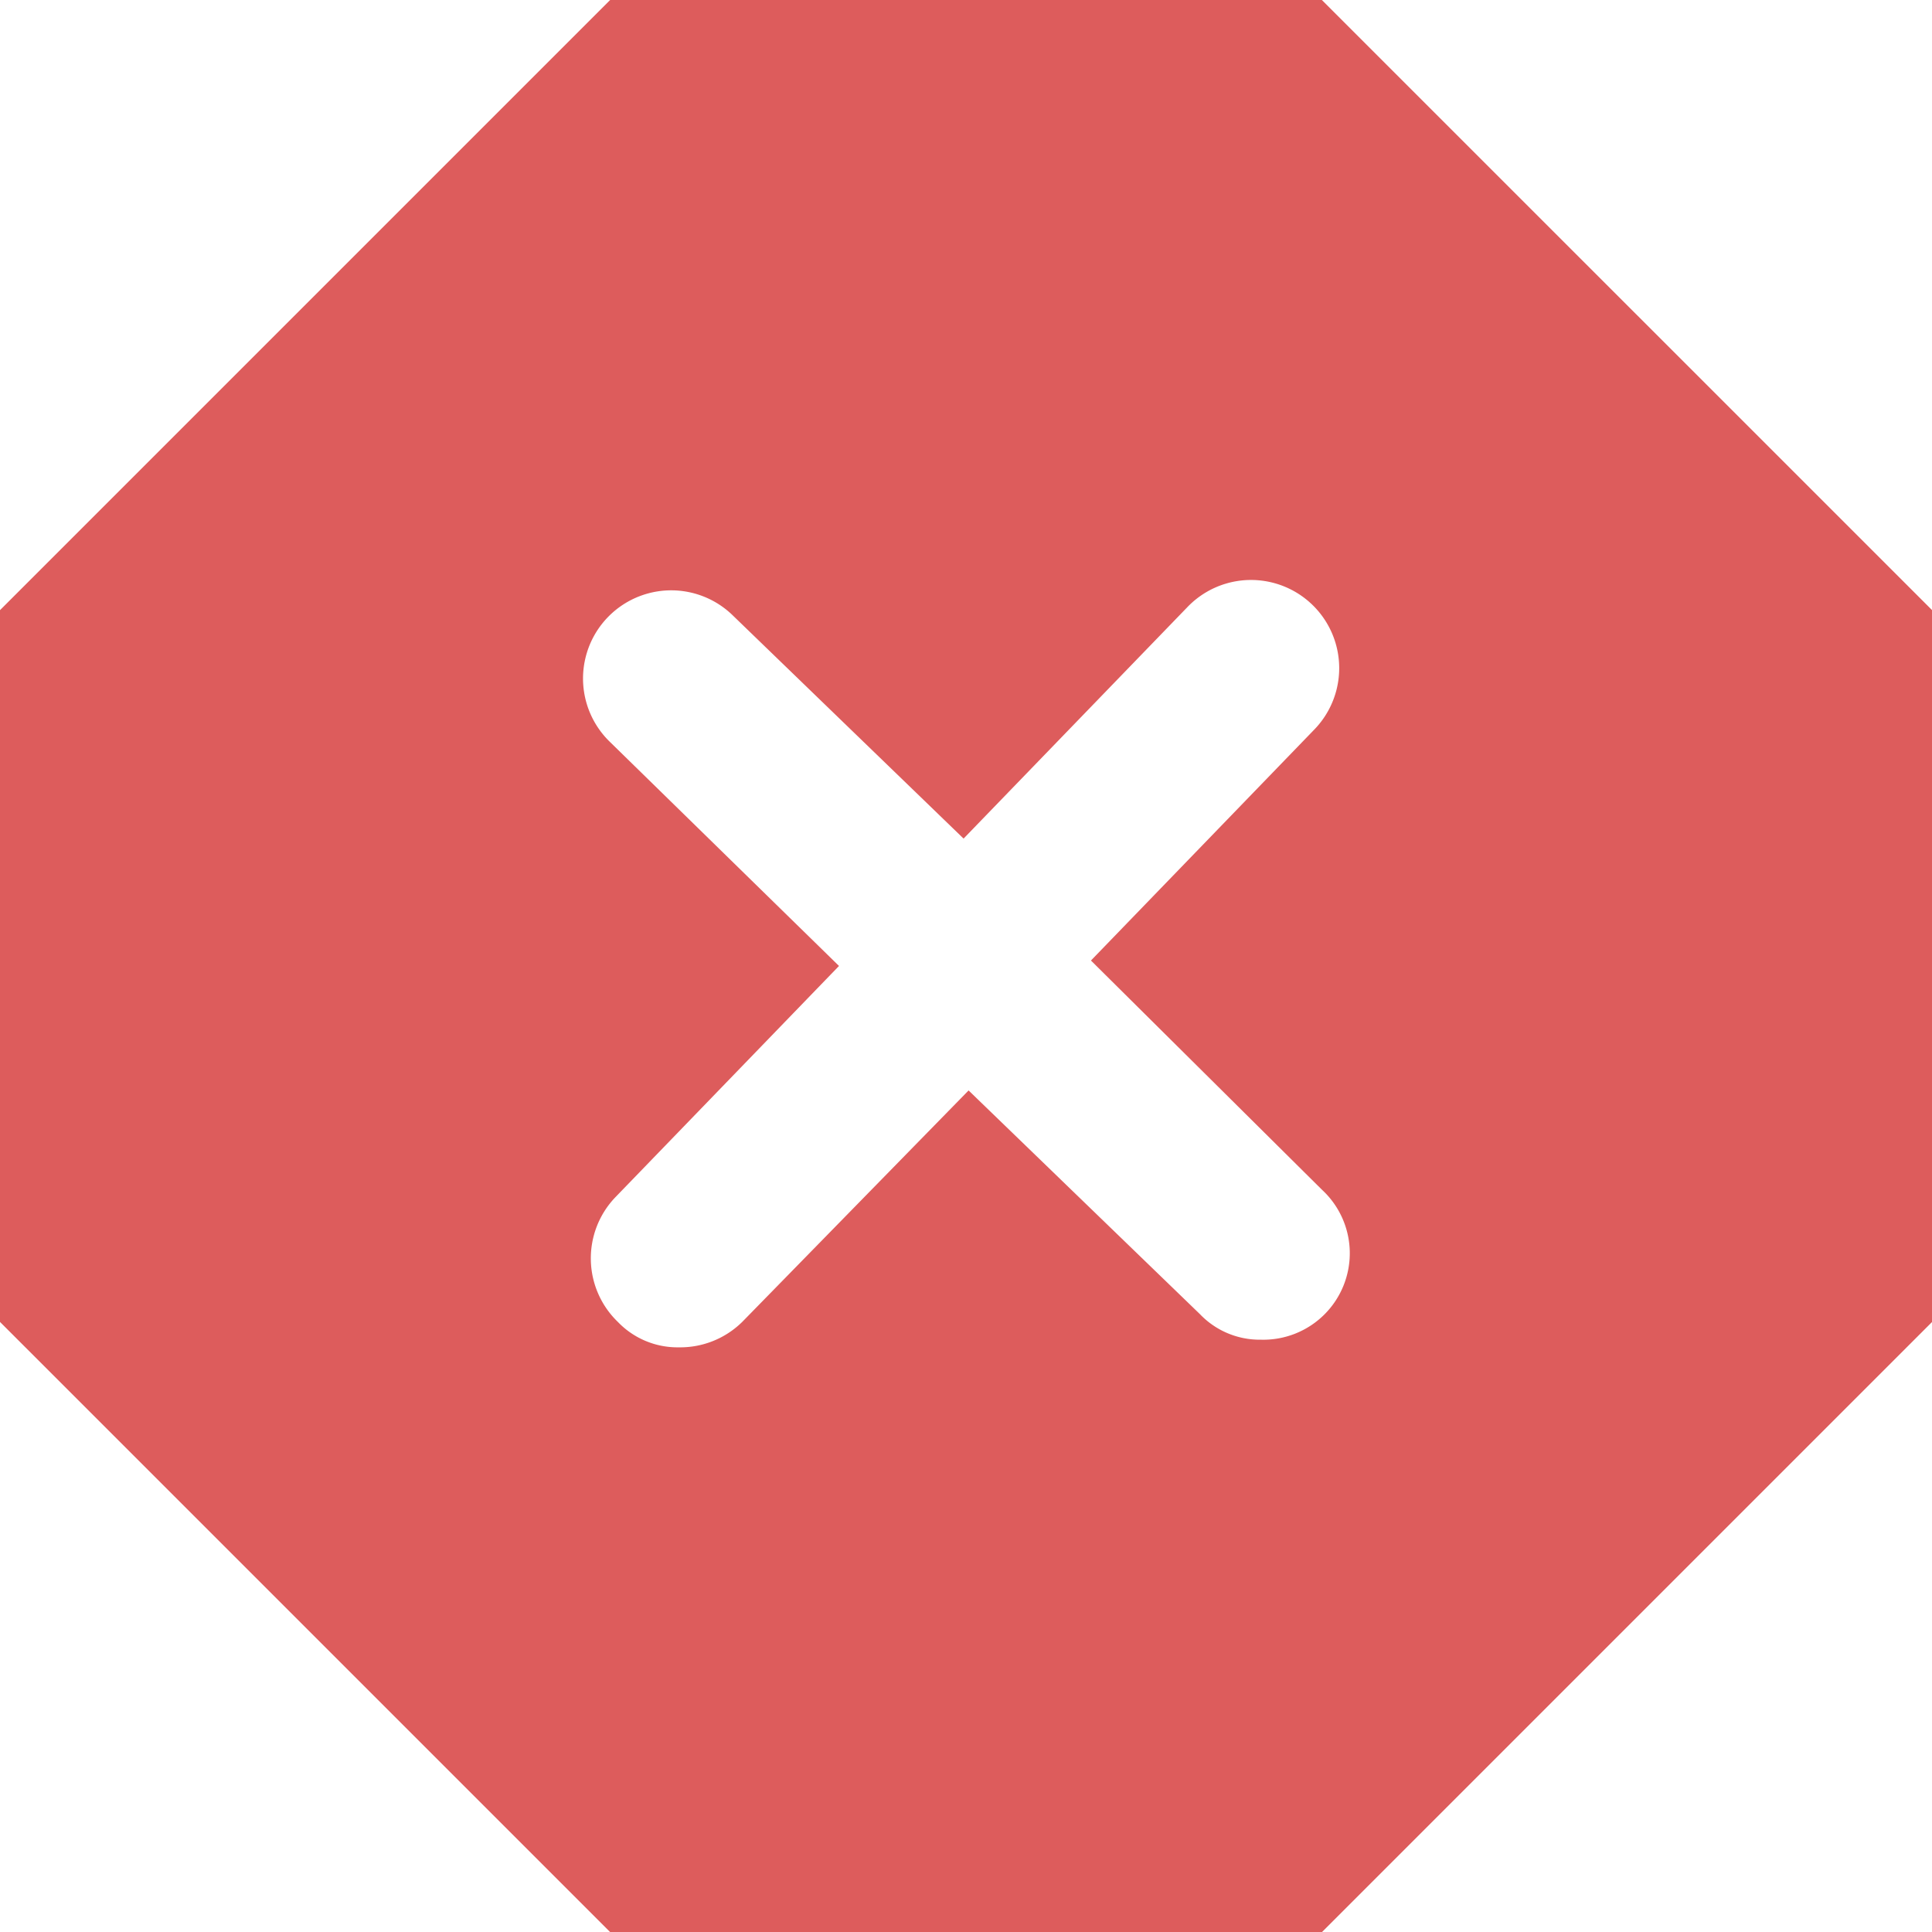 <svg xmlns="http://www.w3.org/2000/svg" width="22.751" height="22.751" viewBox="0 0 22.751 22.751">
  <path id="icon-negative" d="M151.185,144,144,151.185v8.382l7.185,7.185h8.382l7.185-7.185v-8.382L159.566,144Zm8.382,14.01a1.018,1.018,0,0,1-.718,1.766.973.973,0,0,1-.718-.3l-2.725-2.635-2.665,2.725a1.04,1.04,0,0,1-.748.3.973.973,0,0,1-.718-.3,1.04,1.04,0,0,1-.03-1.466l2.635-2.725-2.694-2.635a1.037,1.037,0,1,1,1.436-1.5l2.725,2.635,2.635-2.725a1.037,1.037,0,0,1,1.5,1.436l-2.635,2.725Z" transform="translate(-144 -144)" fill="#d43434" opacity="0.8"/>
</svg>
